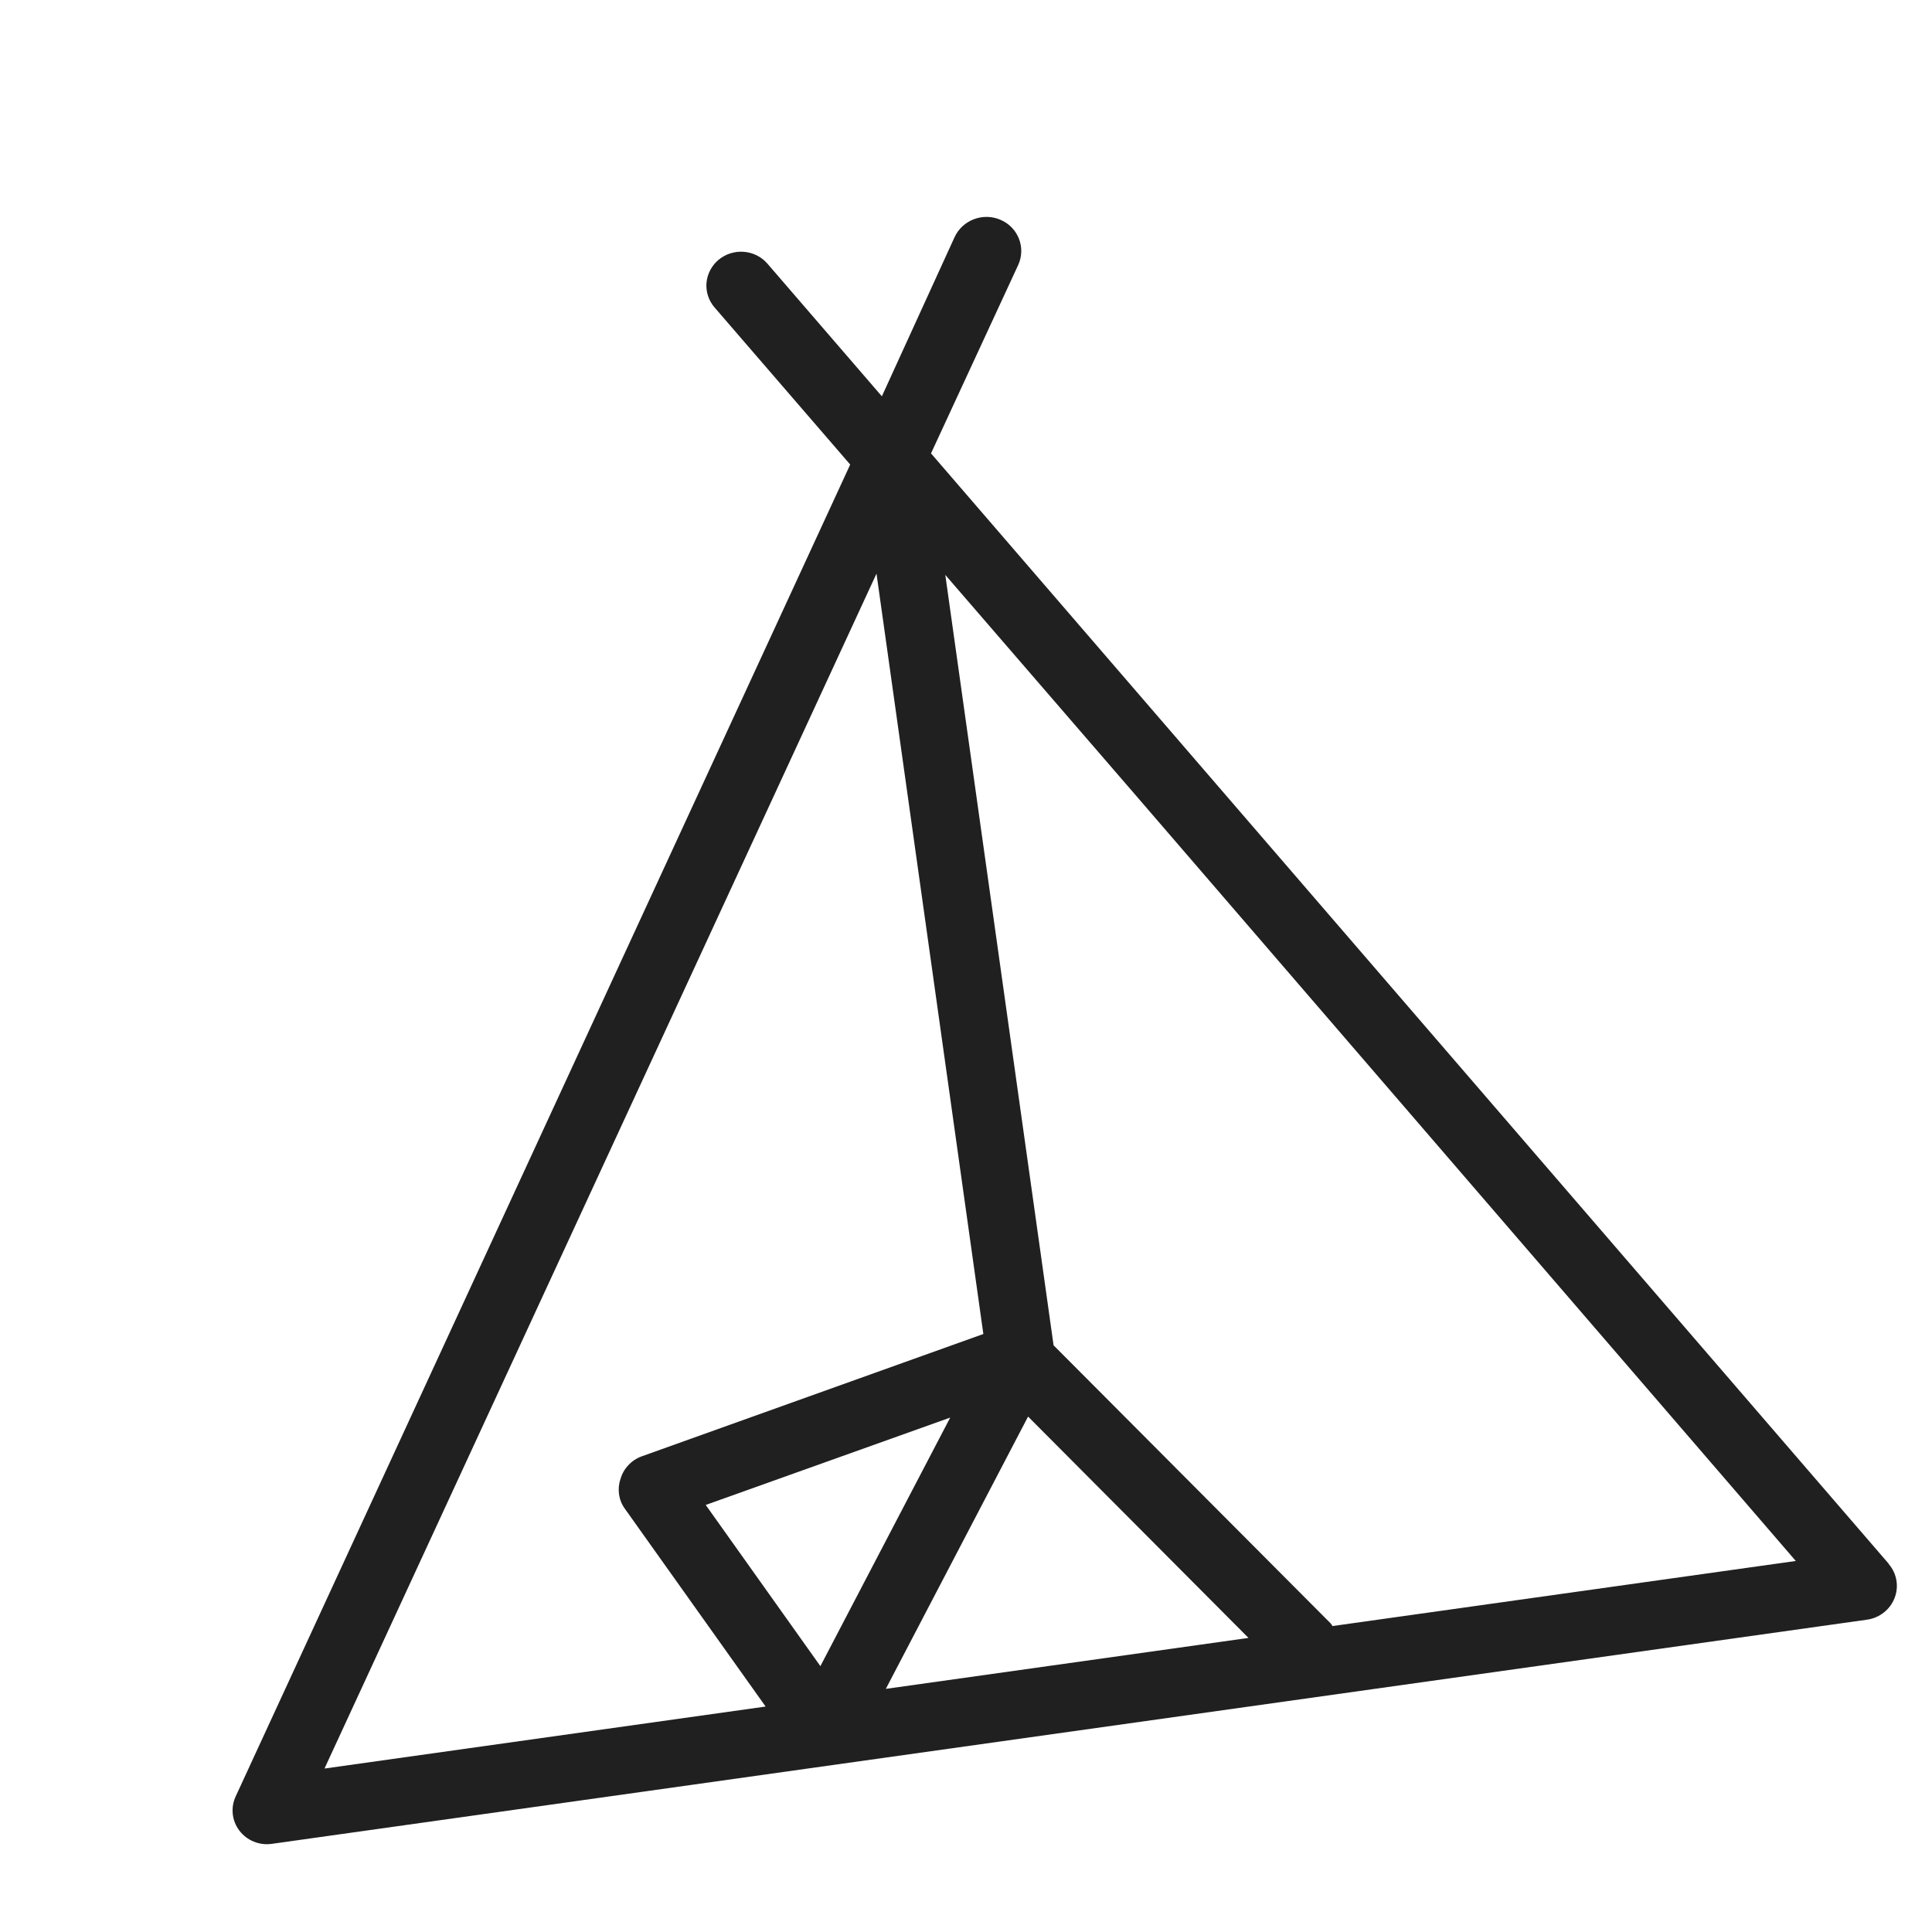 <svg xmlns="http://www.w3.org/2000/svg" width="46" height="46" viewBox="0 0 46 46">
    <path fill="#202020" d="M44.97 37.233L22.167 10.795l2.076-4.486c.188-.412 0-.894-.42-1.075-.418-.182-.91.005-1.097.417l-1.729 3.785-2.729-3.163c-.294-.335-.81-.375-1.157-.089-.167.139-.27.336-.29.55-.017.213.052.424.193.587l3.229 3.74-3.932 8.521L5.615 42.764c-.128.268-.096.583.083.82.18.238.476.36.775.317l37.986-5.338c.295-.044.544-.241.65-.515.107-.274.054-.583-.137-.806l-.002-.01zm-20.492-3.505l5.248 5.27-8.635 1.213 3.387-6.483zm-4.945 5.942l-2.73-3.838 5.821-2.08-3.091 5.918zm1.336-26.013l2.544 18.105-8.14 2.915c-.243.09-.429.29-.499.536-.082.238-.046.499.1.704l3.355 4.715-10.503 1.476 13.143-28.45zm10.855 25.06c-.01-.022-.022-.042-.037-.06l-6.602-6.626-2.578-18.343 4.538 5.252 15.712 18.226-11.033 1.55z"/>
</svg>
